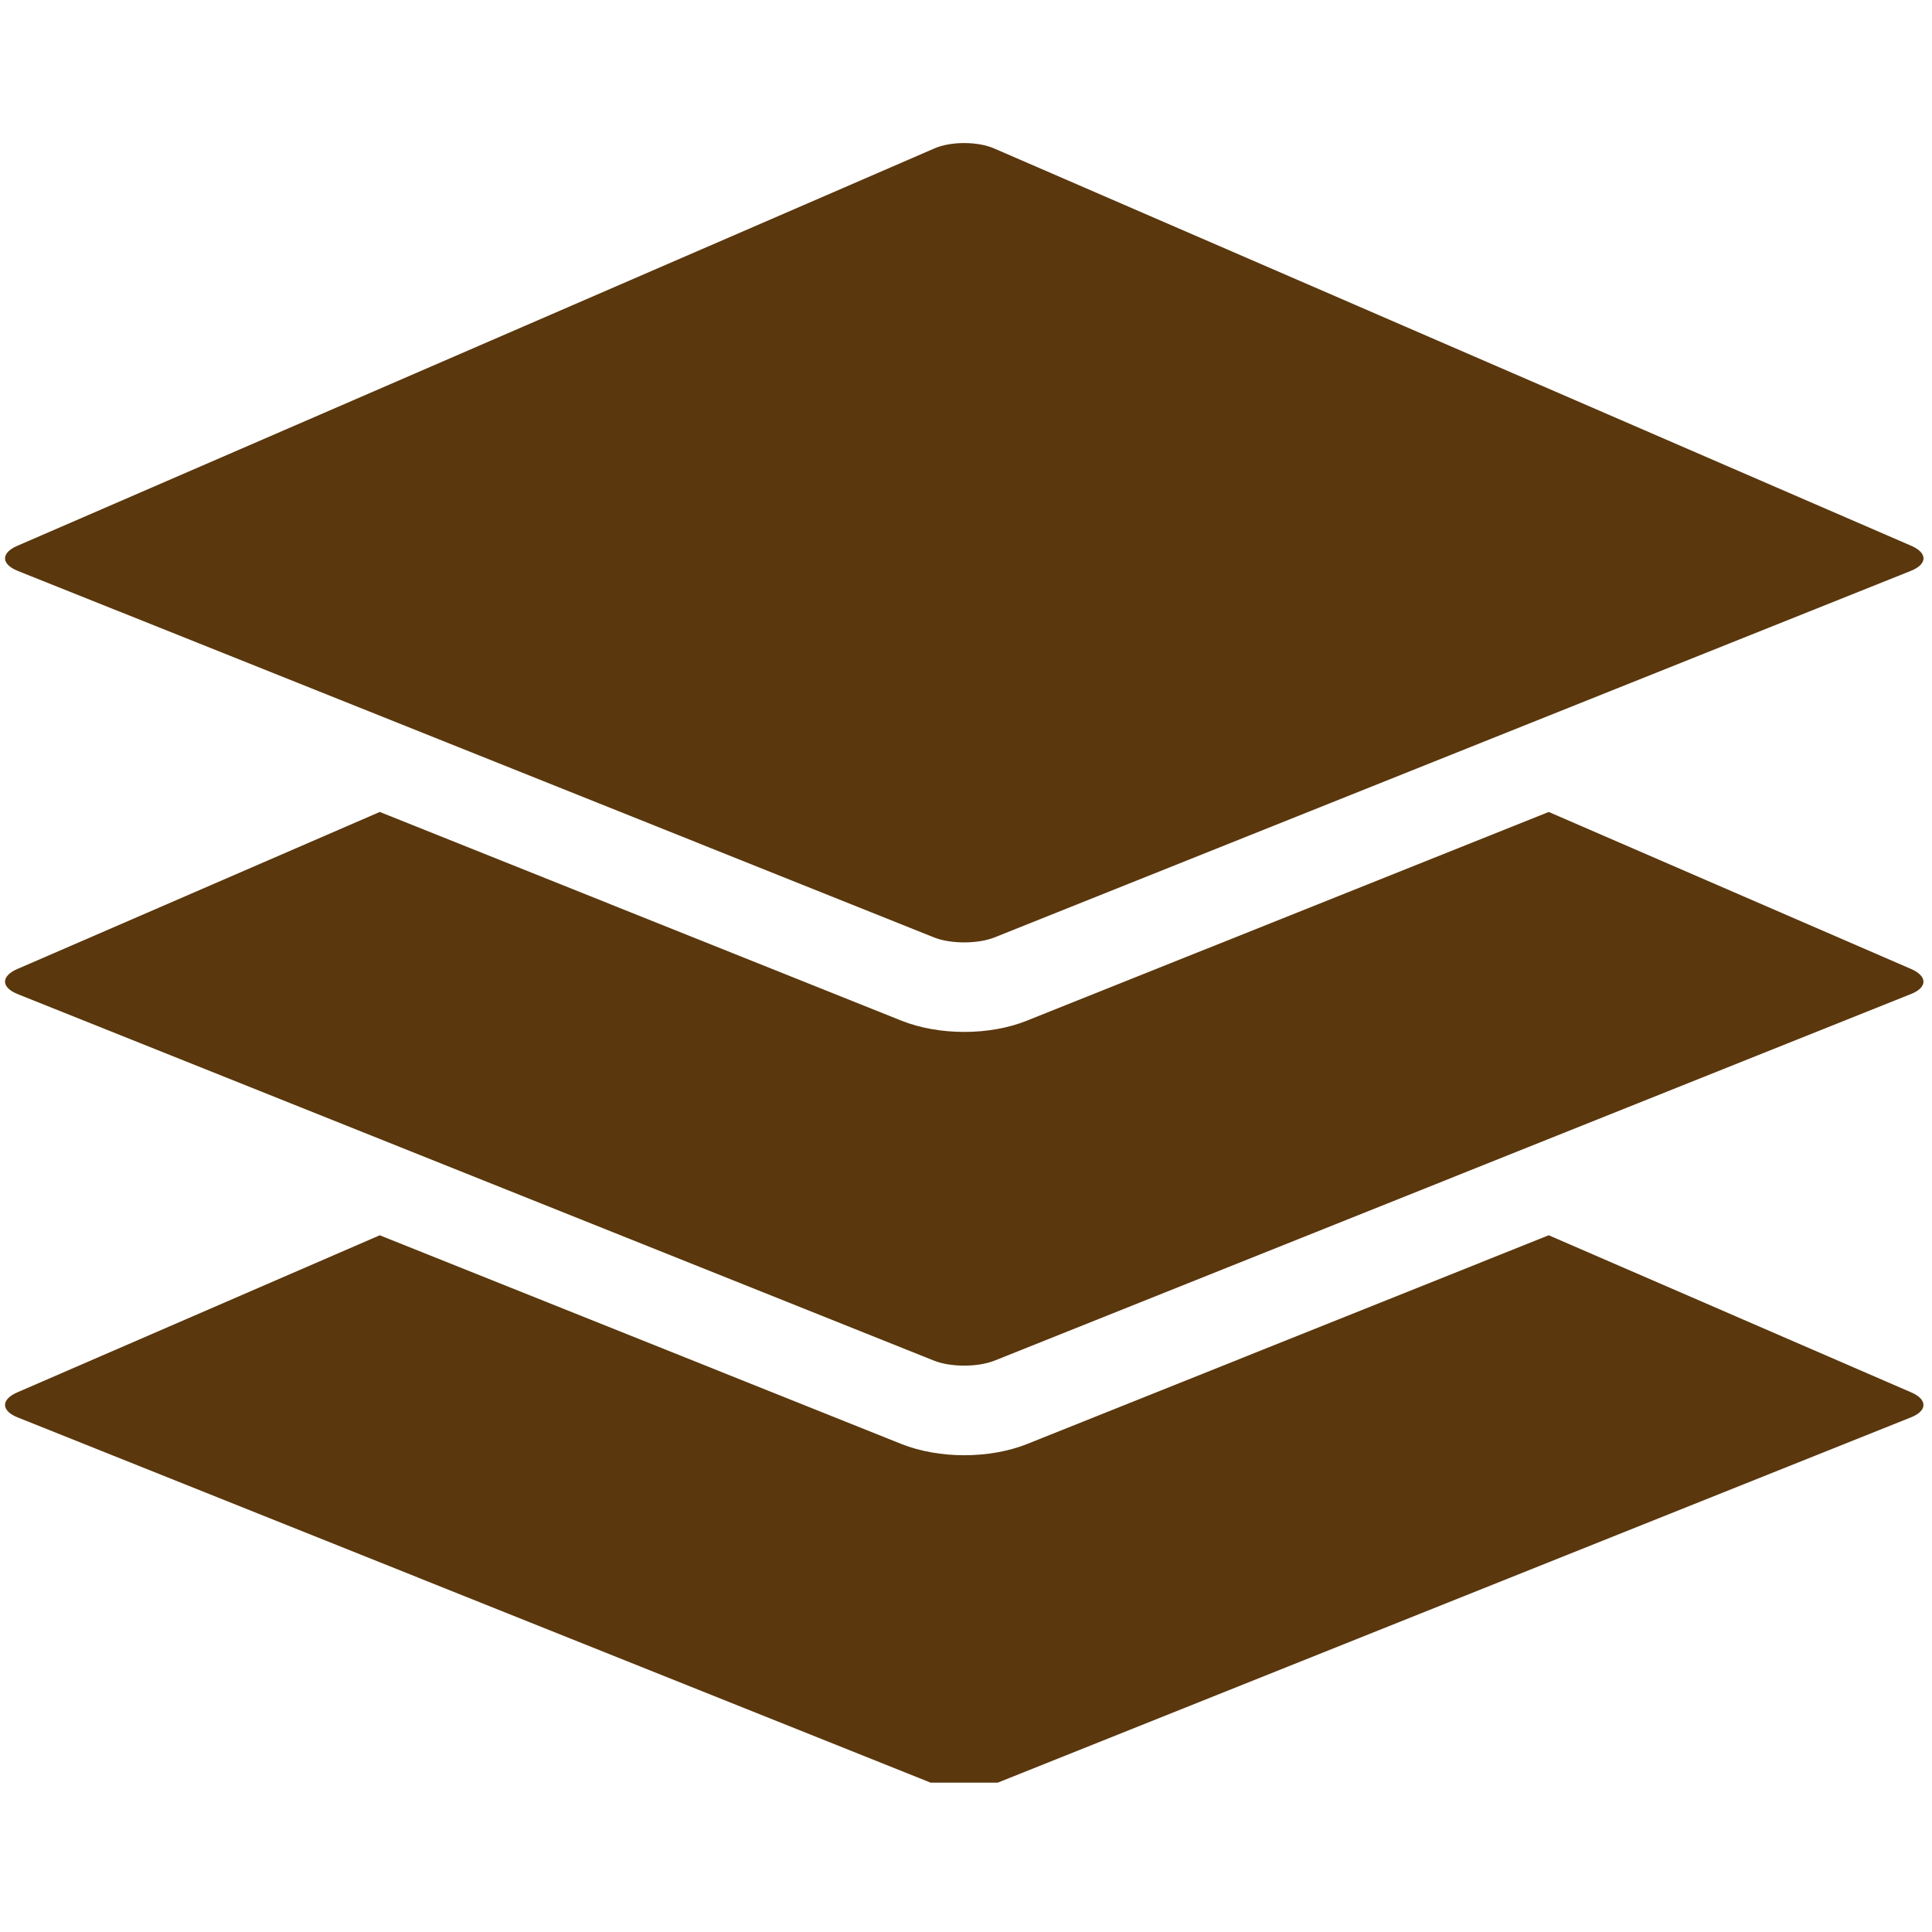 <svg version="1.2" preserveAspectRatio="xMidYMid meet" height="100" viewBox="0 0 75 75" zoomAndPan="magnify" width="100" xmlns:xlink="http://www.w3.org/1999/xlink" xmlns="http://www.w3.org/2000/svg"><defs><clipPath id="7b7f60191d"><path d="M 0 47 L 75 47 L 75 69.203 L 0 69.203 Z M 0 47"></path></clipPath><clipPath id="f1e2021eab"><path d="M 0 5.453 L 75 5.453 L 75 37 L 0 37 Z M 0 5.453"></path></clipPath></defs><g id="7071806a9c"><g clip-path="url(#7b7f60191d)" clip-rule="nonzero"><path d="M 74.191 54.051 L 60.121 47.953 L 39.867 56.059 C 39.137 56.348 38.285 56.492 37.434 56.492 C 36.582 56.492 35.73 56.348 35 56.059 L 14.742 47.953 L 0.672 54.051 C 0.031 54.328 0.039 54.766 0.684 55.023 L 36.258 69.254 C 36.906 69.512 37.957 69.512 38.605 69.254 L 74.18 55.023 C 74.828 54.766 74.832 54.328 74.191 54.051 Z M 74.191 54.051" style="stroke:none;fill-rule:nonzero;fill:#5a370d;fill-opacity:1;"></path></g><path d="M 74.191 37.617 L 60.121 31.52 L 39.867 39.621 C 39.141 39.914 38.285 40.059 37.434 40.059 C 36.582 40.059 35.727 39.914 35 39.625 L 14.742 31.52 L 0.672 37.617 C 0.031 37.895 0.039 38.332 0.684 38.59 L 36.258 52.82 C 36.906 53.078 37.957 53.078 38.605 52.82 L 74.18 38.59 C 74.828 38.332 74.832 37.898 74.191 37.617 Z M 74.191 37.617" style="stroke:none;fill-rule:nonzero;fill:#5a370d;fill-opacity:1;"></path><g clip-path="url(#f1e2021eab)" clip-rule="nonzero"><path d="M 0.684 22.16 L 19.234 29.578 L 36.258 36.391 C 36.906 36.648 37.957 36.648 38.605 36.391 L 55.637 29.578 L 74.18 22.16 C 74.828 21.902 74.836 21.465 74.195 21.188 L 38.59 5.762 C 37.949 5.484 36.91 5.484 36.273 5.762 L 0.672 21.188 C 0.031 21.465 0.039 21.898 0.684 22.16 Z M 0.684 22.16" style="stroke:none;fill-rule:nonzero;fill:#5a370d;fill-opacity:1;"></path></g></g></svg>